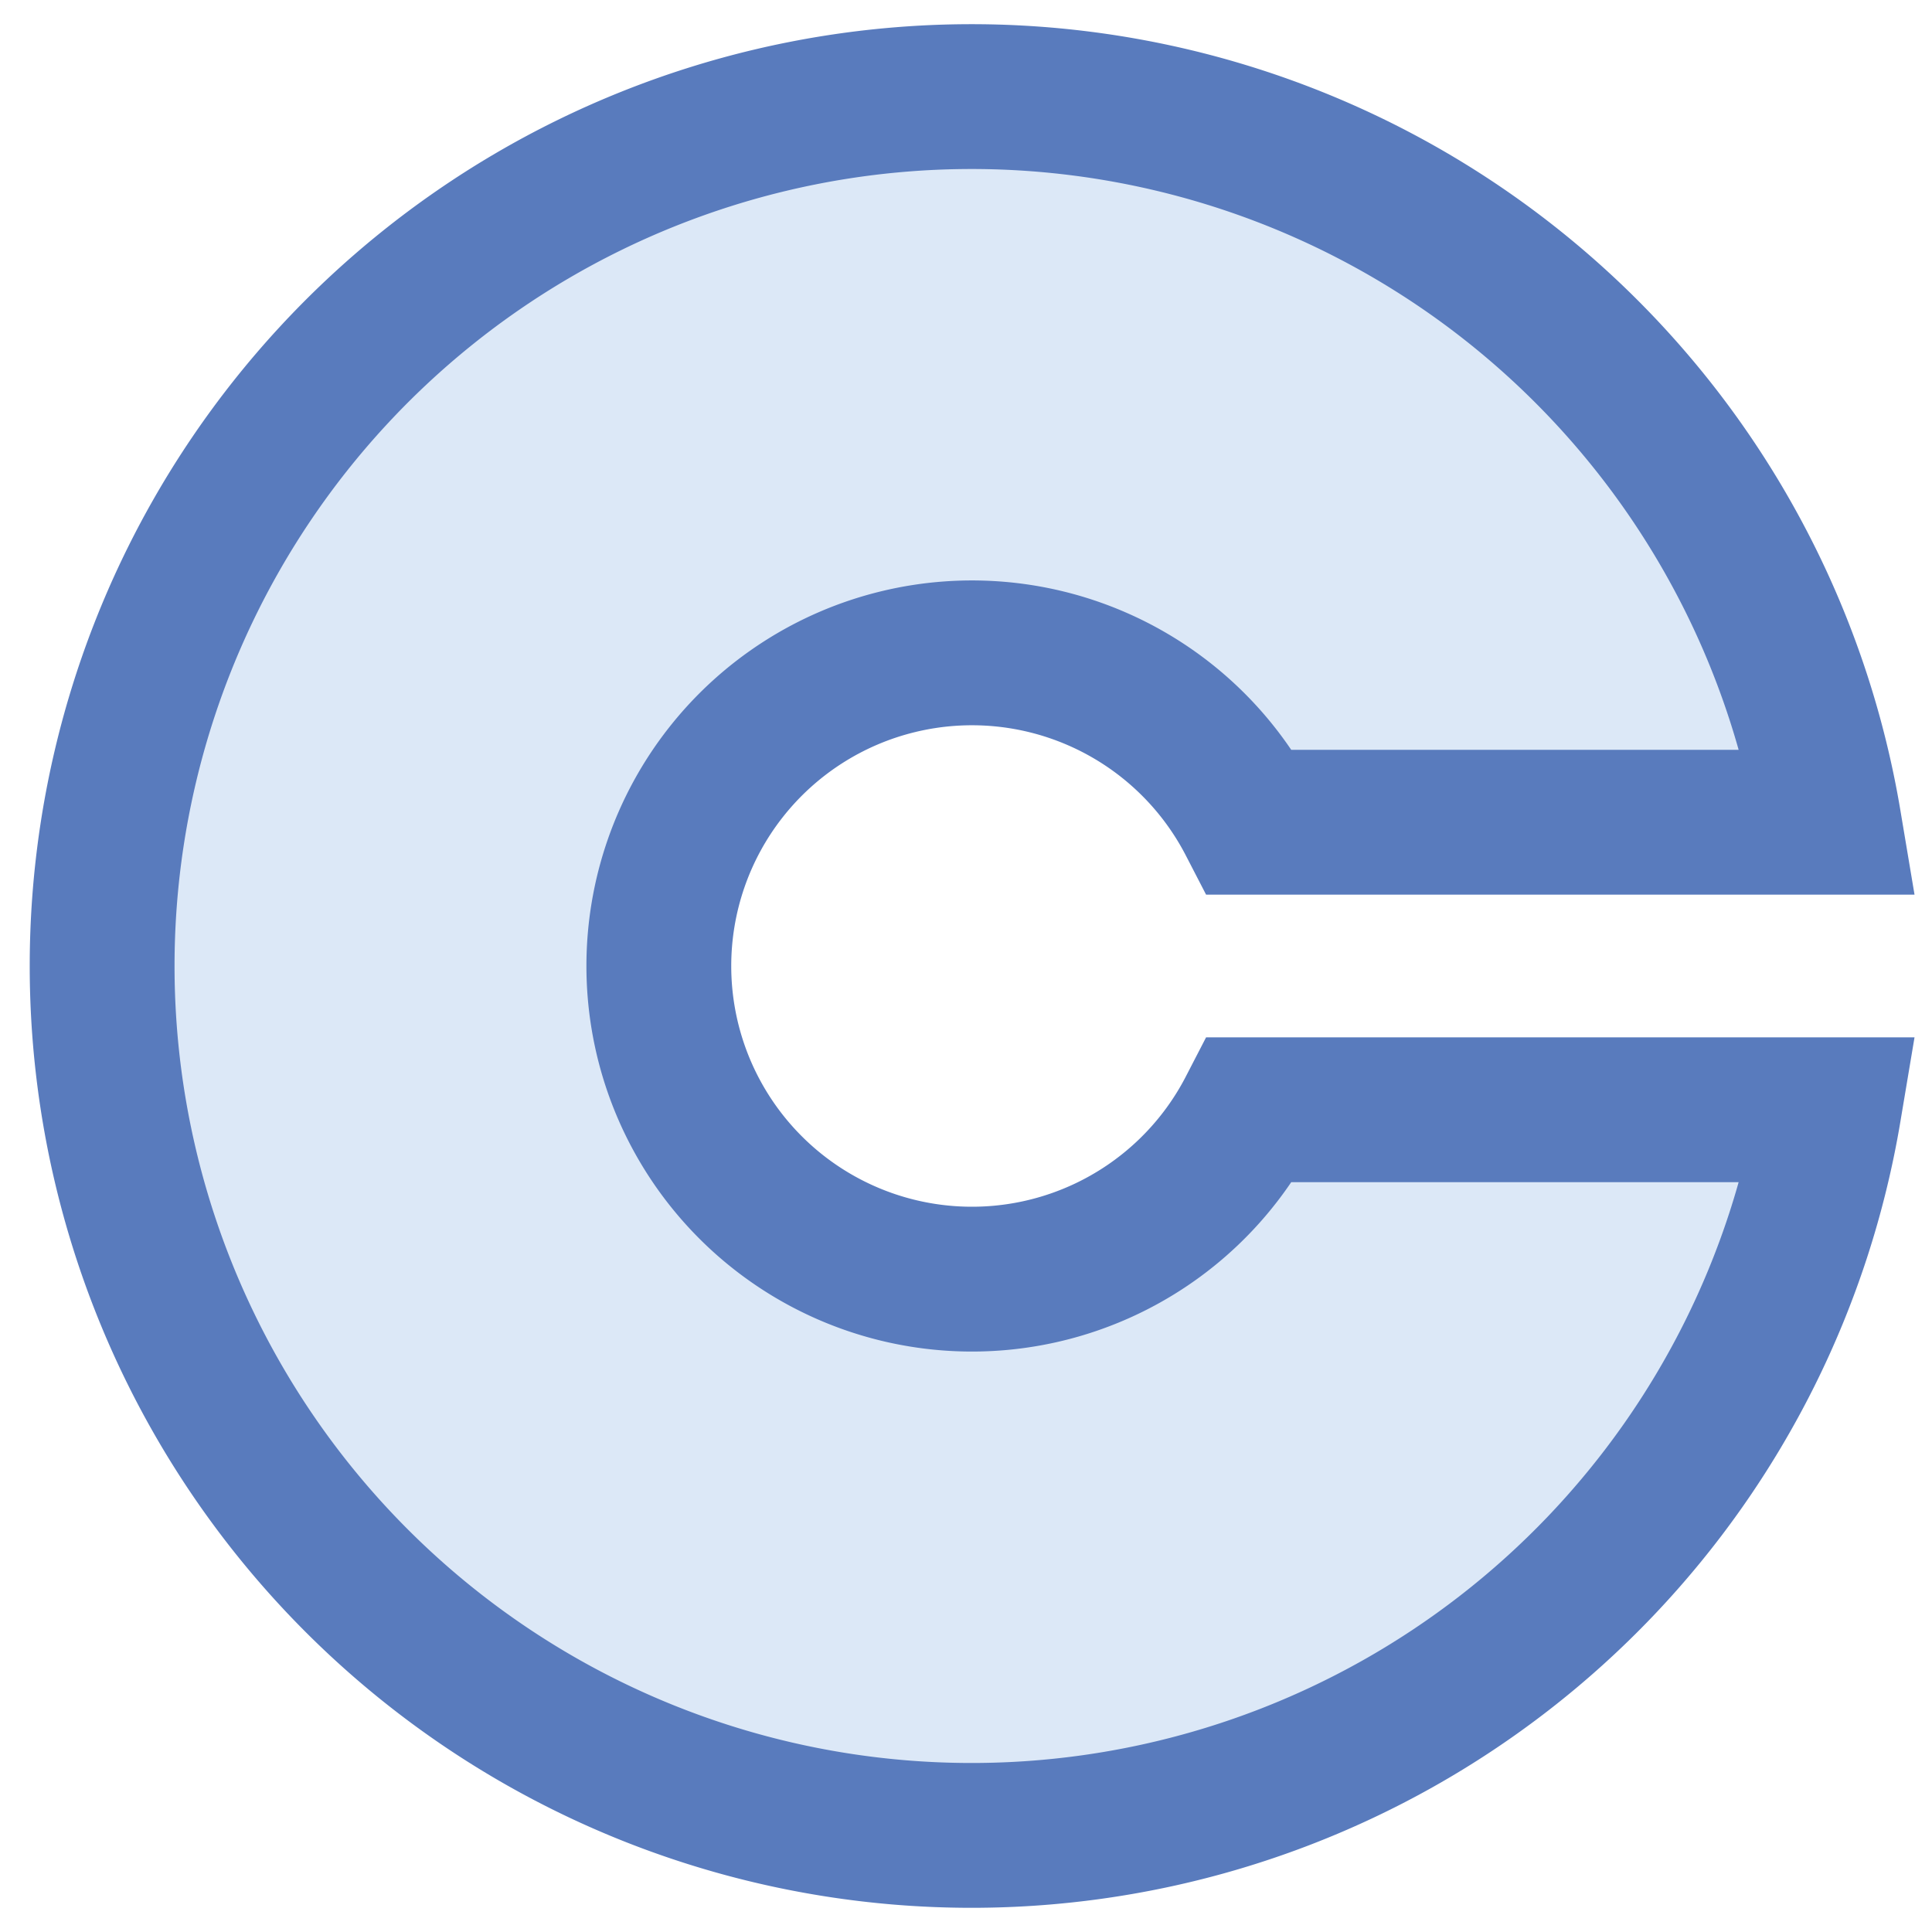 <svg xmlns="http://www.w3.org/2000/svg" viewBox="0 0 24 24"><path d="M15.53,13.786a3.89,3.89,0,1,1,0-3.572h7.19a10.8,10.8,0,1,0,0,3.572Z" fill="#dce8f7"/><path d="M15.53,13.786a3.89,3.89,0,1,1,0-3.572h7.19a10.8,10.8,0,1,0,0,3.572Z" fill="none" stroke="#597bbd" stroke-linecap="round" stroke-miterlimit="10" stroke-width="1.799"/></svg>